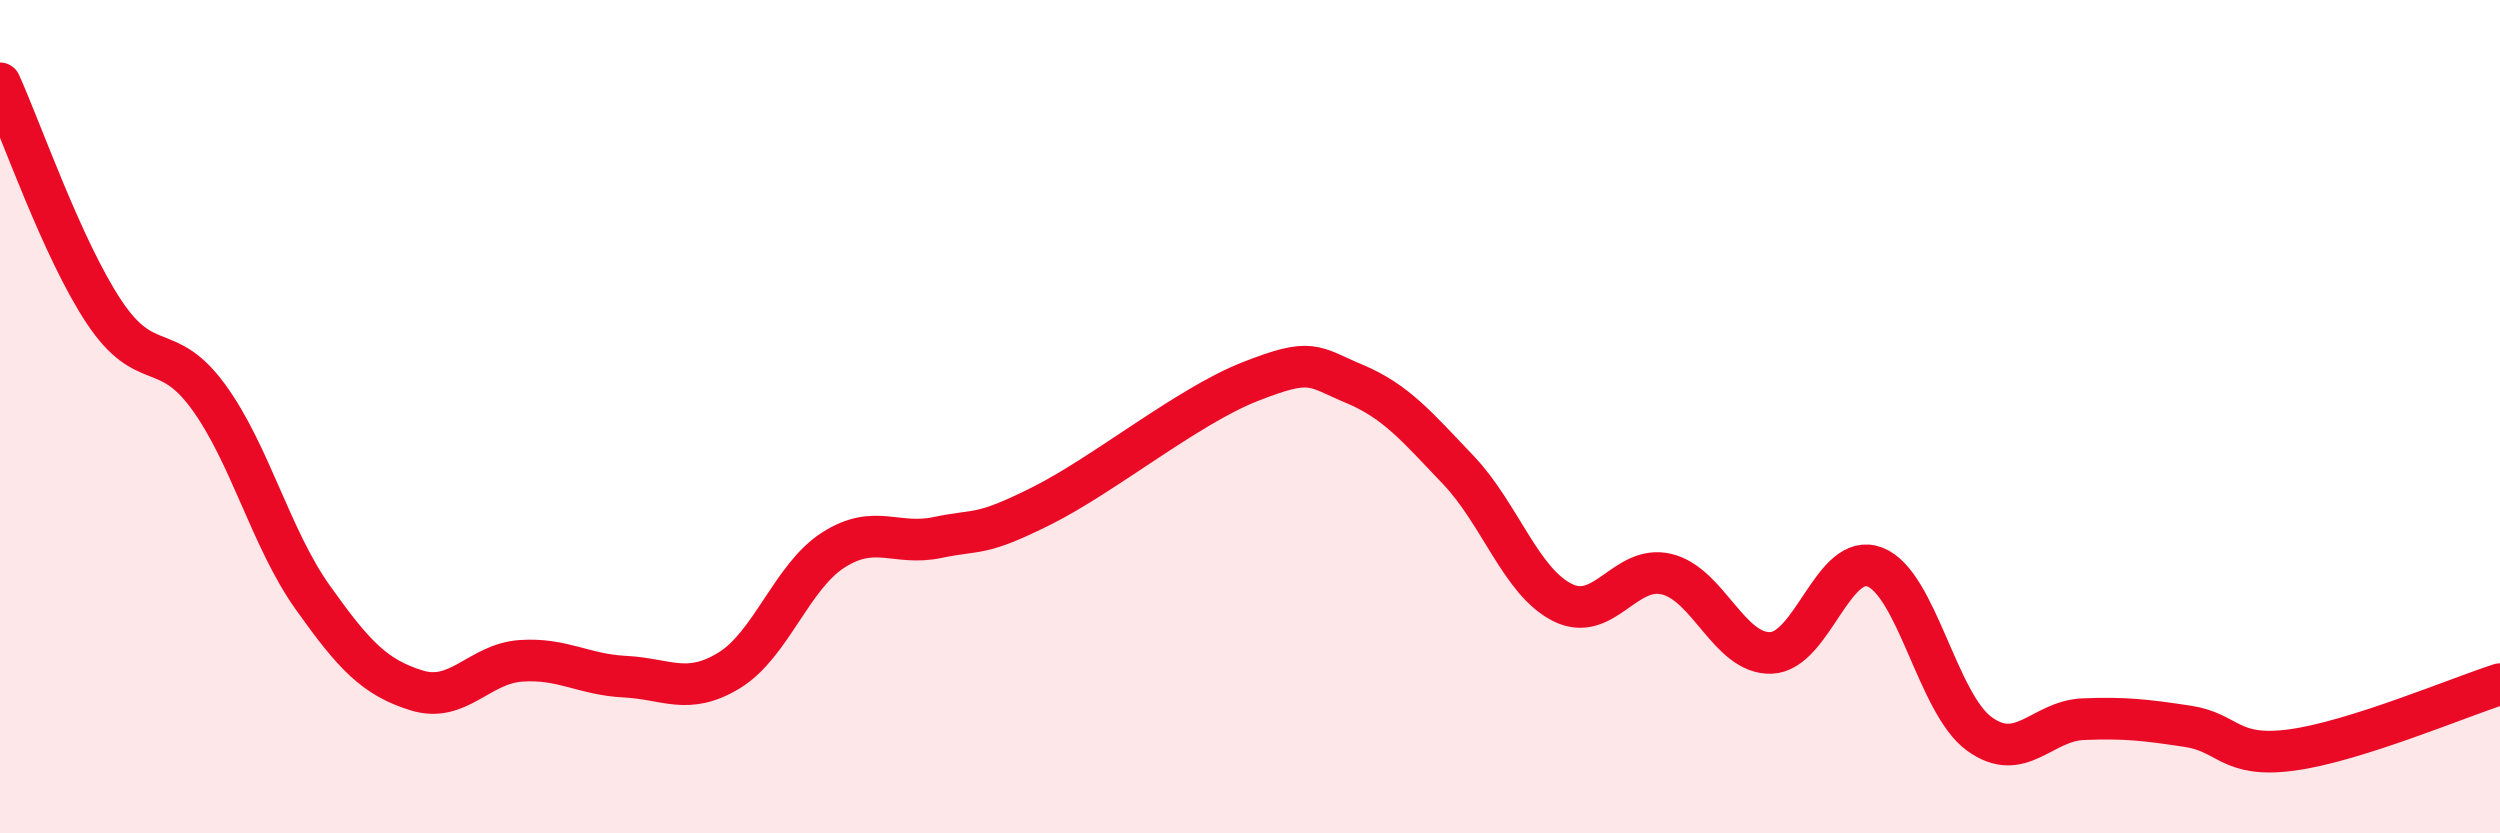 
    <svg width="60" height="20" viewBox="0 0 60 20" xmlns="http://www.w3.org/2000/svg">
      <path
        d="M 0,2 C 0.5,3.1 1.5,5.99 2.5,7.49 C 3.5,8.99 4,8.15 5,9.52 C 6,10.89 6.5,12.92 7.5,14.33 C 8.5,15.74 9,16.26 10,16.57 C 11,16.88 11.5,15.93 12.5,15.86 C 13.5,15.79 14,16.19 15,16.24 C 16,16.29 16.5,16.7 17.5,16.09 C 18.5,15.48 19,13.84 20,13.2 C 21,12.56 21.5,13.11 22.5,12.9 C 23.5,12.69 23.5,12.89 25,12.14 C 26.5,11.39 28.5,9.75 30,9.16 C 31.5,8.57 31.5,8.79 32.5,9.21 C 33.5,9.63 34,10.23 35,11.28 C 36,12.33 36.5,13.96 37.5,14.46 C 38.5,14.96 39,13.54 40,13.78 C 41,14.02 41.5,15.7 42.5,15.67 C 43.5,15.64 44,13.22 45,13.61 C 46,14 46.5,16.88 47.5,17.61 C 48.5,18.34 49,17.3 50,17.26 C 51,17.22 51.5,17.28 52.5,17.43 C 53.5,17.58 53.5,18.2 55,18 C 56.5,17.8 59,16.74 60,16.42L60 20L0 20Z"
        fill="#EB0A25"
        opacity="0.1"
        stroke-linecap="round"
        stroke-linejoin="round"
      />
      <path
        d="M 0,2 C 0.5,3.1 1.5,5.99 2.5,7.49 C 3.5,8.99 4,8.15 5,9.52 C 6,10.89 6.5,12.92 7.5,14.33 C 8.5,15.74 9,16.26 10,16.57 C 11,16.88 11.5,15.93 12.5,15.86 C 13.5,15.79 14,16.19 15,16.24 C 16,16.29 16.5,16.7 17.5,16.09 C 18.5,15.48 19,13.84 20,13.2 C 21,12.56 21.5,13.11 22.5,12.9 C 23.5,12.69 23.5,12.89 25,12.14 C 26.5,11.39 28.5,9.75 30,9.16 C 31.5,8.57 31.5,8.79 32.5,9.21 C 33.5,9.63 34,10.23 35,11.28 C 36,12.33 36.5,13.96 37.5,14.46 C 38.5,14.96 39,13.54 40,13.78 C 41,14.02 41.5,15.7 42.5,15.67 C 43.5,15.64 44,13.22 45,13.61 C 46,14 46.5,16.88 47.5,17.61 C 48.5,18.34 49,17.3 50,17.26 C 51,17.22 51.5,17.28 52.5,17.43 C 53.5,17.58 53.5,18.2 55,18 C 56.5,17.8 59,16.74 60,16.42"
        stroke="#EB0A25"
        stroke-width="1"
        fill="none"
        stroke-linecap="round"
        stroke-linejoin="round"
      />
    </svg>
  